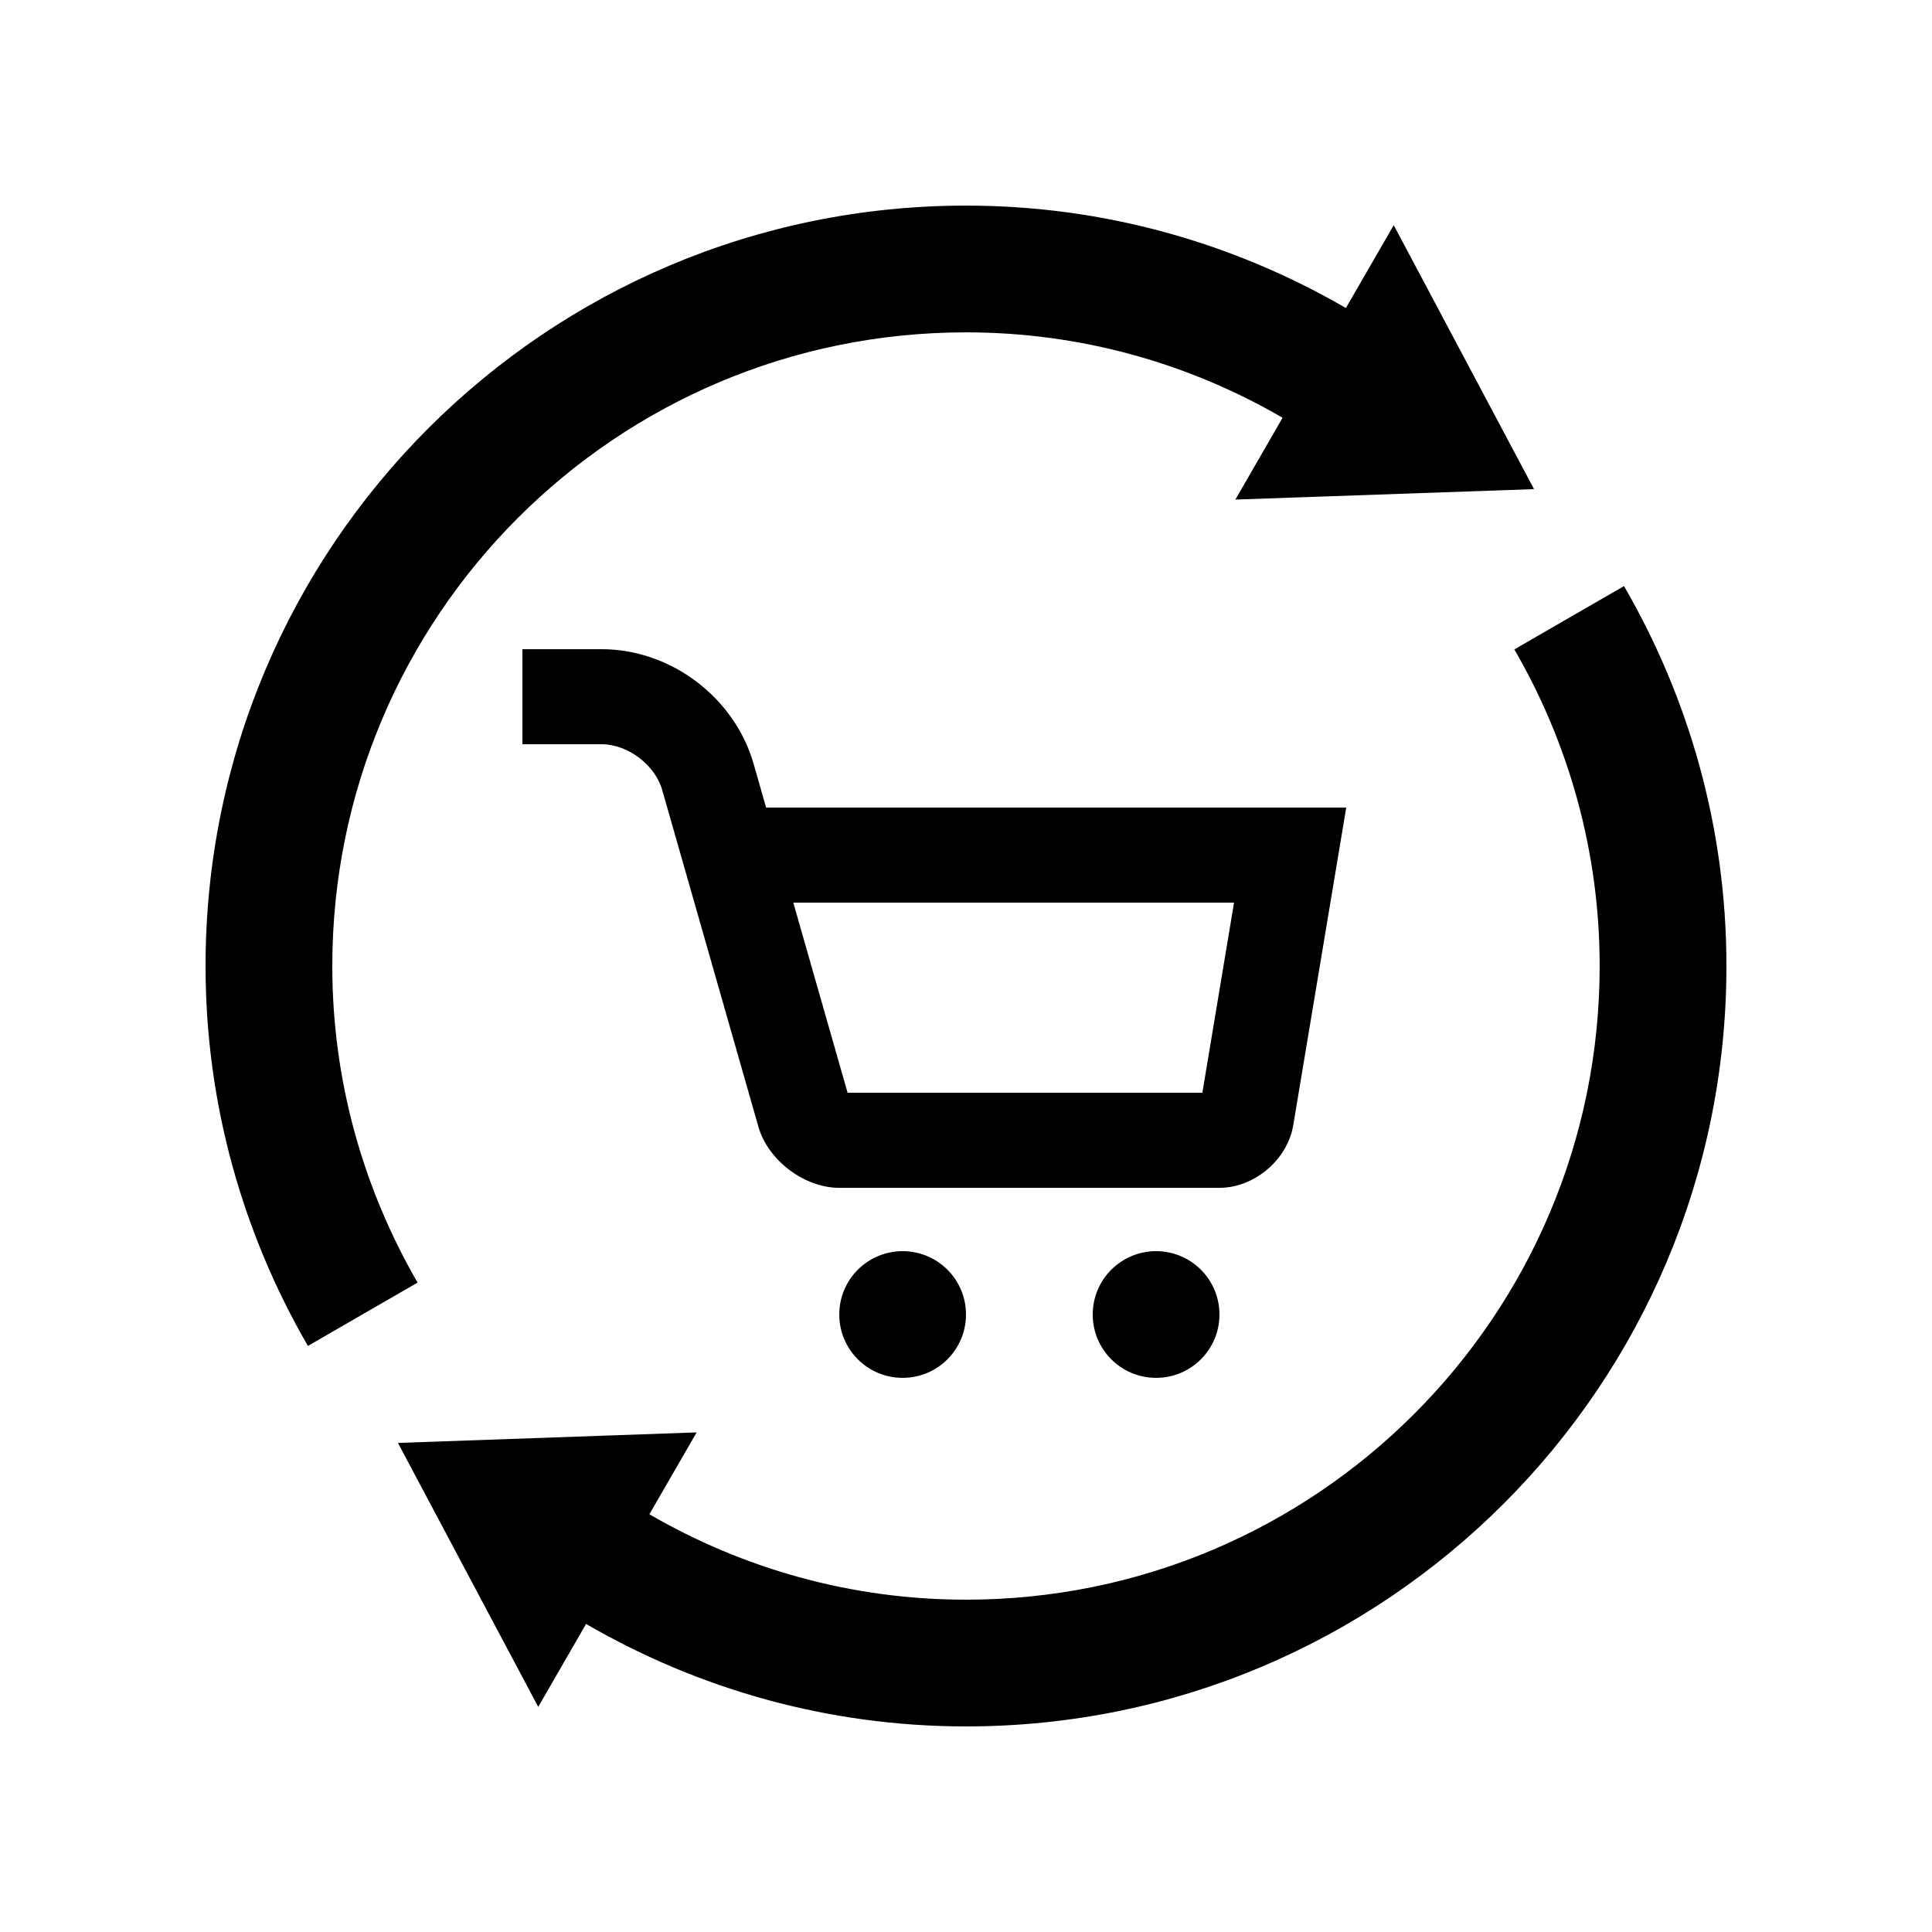 <?xml version="1.0" encoding="UTF-8"?>
<!-- Uploaded to: ICON Repo, www.svgrepo.com, Generator: ICON Repo Mixer Tools -->
<svg fill="#000000" width="800px" height="800px" version="1.1" viewBox="144 144 512 512" xmlns="http://www.w3.org/2000/svg">
 <g>
  <path d="m225.6 500.68 29.059-16.777c-14.285-24.711-22.598-53.297-22.598-83.898 0-92.762 75.18-167.93 167.95-167.93 30.602 0 59.207 8.297 83.883 22.633l-12.508 21.684 79.148-2.769-37.18-69.953-12.68 21.957c-29.629-17.172-63.941-27.141-100.66-27.141-111.32 0-201.54 90.215-201.54 201.52 0 36.715 9.969 71.031 27.125 100.68z"/>
  <path d="m249.46 526.39 37.176 69.949 12.676-21.977c29.637 17.184 63.98 27.156 100.7 27.156 111.26 0 201.51-90.234 201.51-201.52 0-36.723-9.969-71.027-27.145-100.68l-29.059 16.777c14.297 24.695 22.609 53.305 22.609 83.906 0 92.758-75.207 167.93-167.92 167.93-30.617 0-59.219-8.312-83.918-22.633l12.531-21.699z"/>
  <path d="m347.03 358.02-3.316-11.602c-5.039-17.609-21.965-30.379-40.281-30.379h-20.992v25.191h20.992c6.926 0 14.152 5.453 16.055 12.113l25.508 89.289c2.543 8.891 12.176 16.156 21.41 16.156h100.76c9.234 0 18.043-7.461 19.555-16.566l14.043-84.203zm115.61 75.57h-94.016l-14.391-50.383h116.8z"/>
  <path d="m467.17 492.36c0 9.273-7.519 16.789-16.793 16.789-9.273 0-16.793-7.516-16.793-16.789 0-9.273 7.519-16.793 16.793-16.793 9.273 0 16.793 7.519 16.793 16.793"/>
  <path d="m400 492.36c0 9.273-7.519 16.789-16.793 16.789-9.273 0-16.793-7.516-16.793-16.789 0-9.273 7.519-16.793 16.793-16.793 9.273 0 16.793 7.519 16.793 16.793"/>
 </g>
</svg>